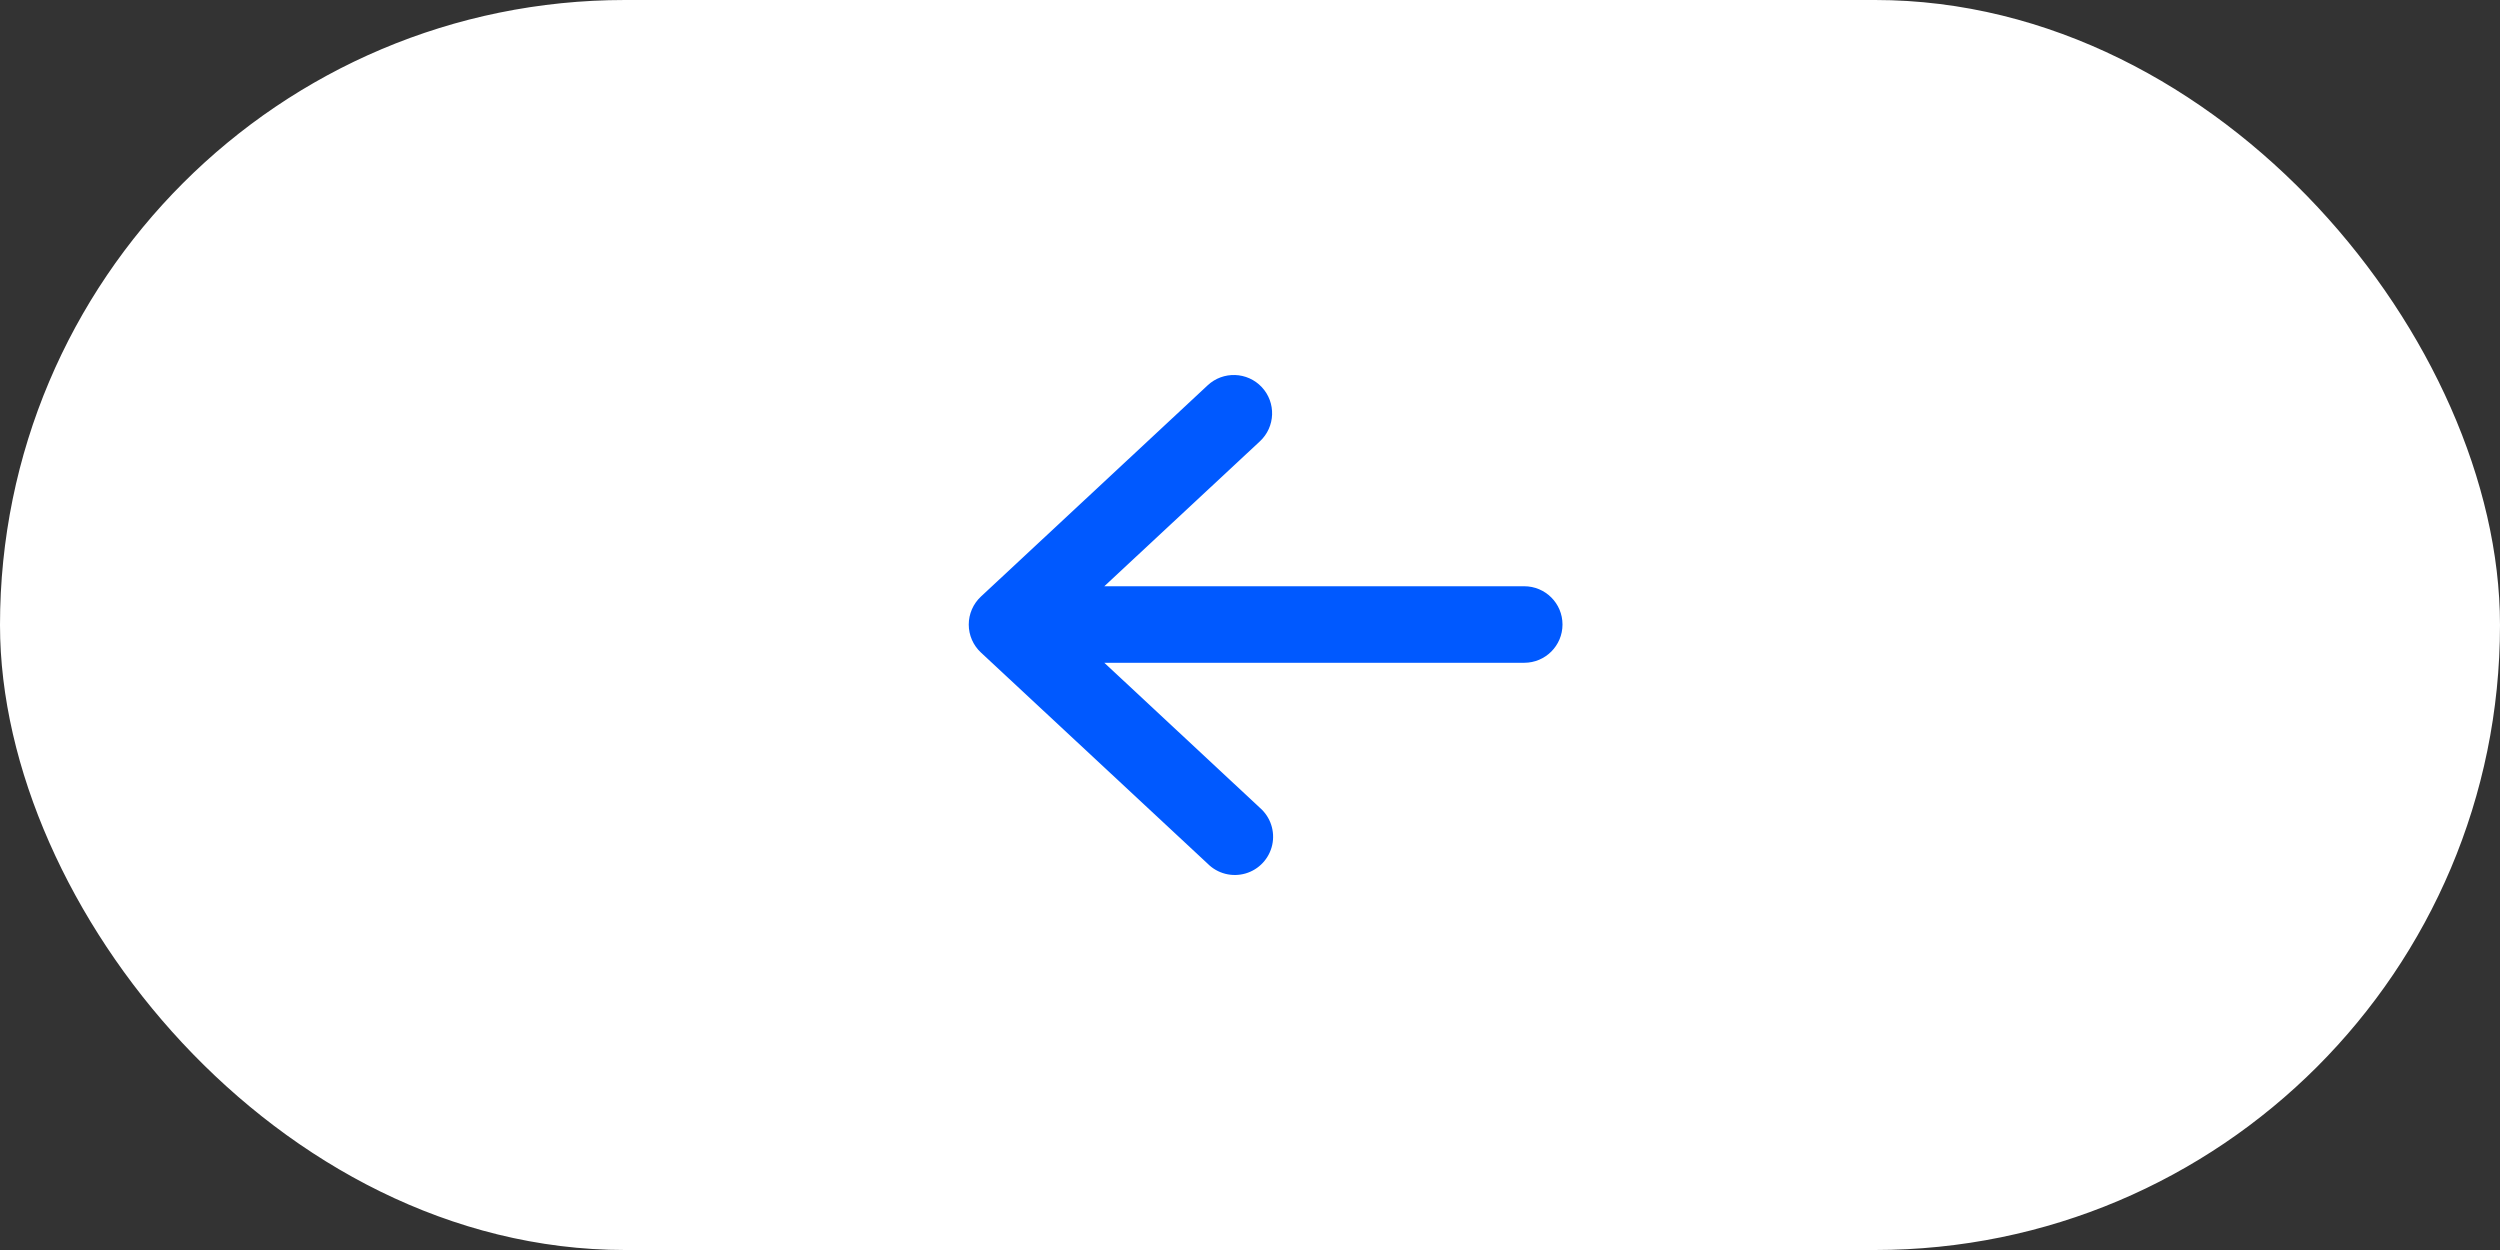 <svg width="80" height="40" viewBox="0 0 80 40" fill="none" xmlns="http://www.w3.org/2000/svg">
<rect x="0" y="0" width="80" height="40" fill="#333333" stroke="none"/>
<rect x="1" y="1" width="78" height="38" rx="19" fill="white" stroke="white" stroke-width="2"/>
<path d="M50 19.984C50 20.661 49.452 21.209 48.775 21.209H35.338L40.318 25.851C40.656 26.145 40.807 26.6 40.711 27.038C40.614 27.476 40.287 27.826 39.857 27.951C39.426 28.076 38.962 27.957 38.646 27.639L31.39 20.881C31.141 20.65 31 20.326 31 19.986C31 19.646 31.141 19.322 31.39 19.09L38.646 12.329C39.14 11.868 39.916 11.895 40.378 12.389C40.84 12.884 40.813 13.659 40.318 14.121L35.338 18.76H48.775C49.452 18.76 50 19.308 50 19.984Z" fill="#0059FF"/>
</svg>
